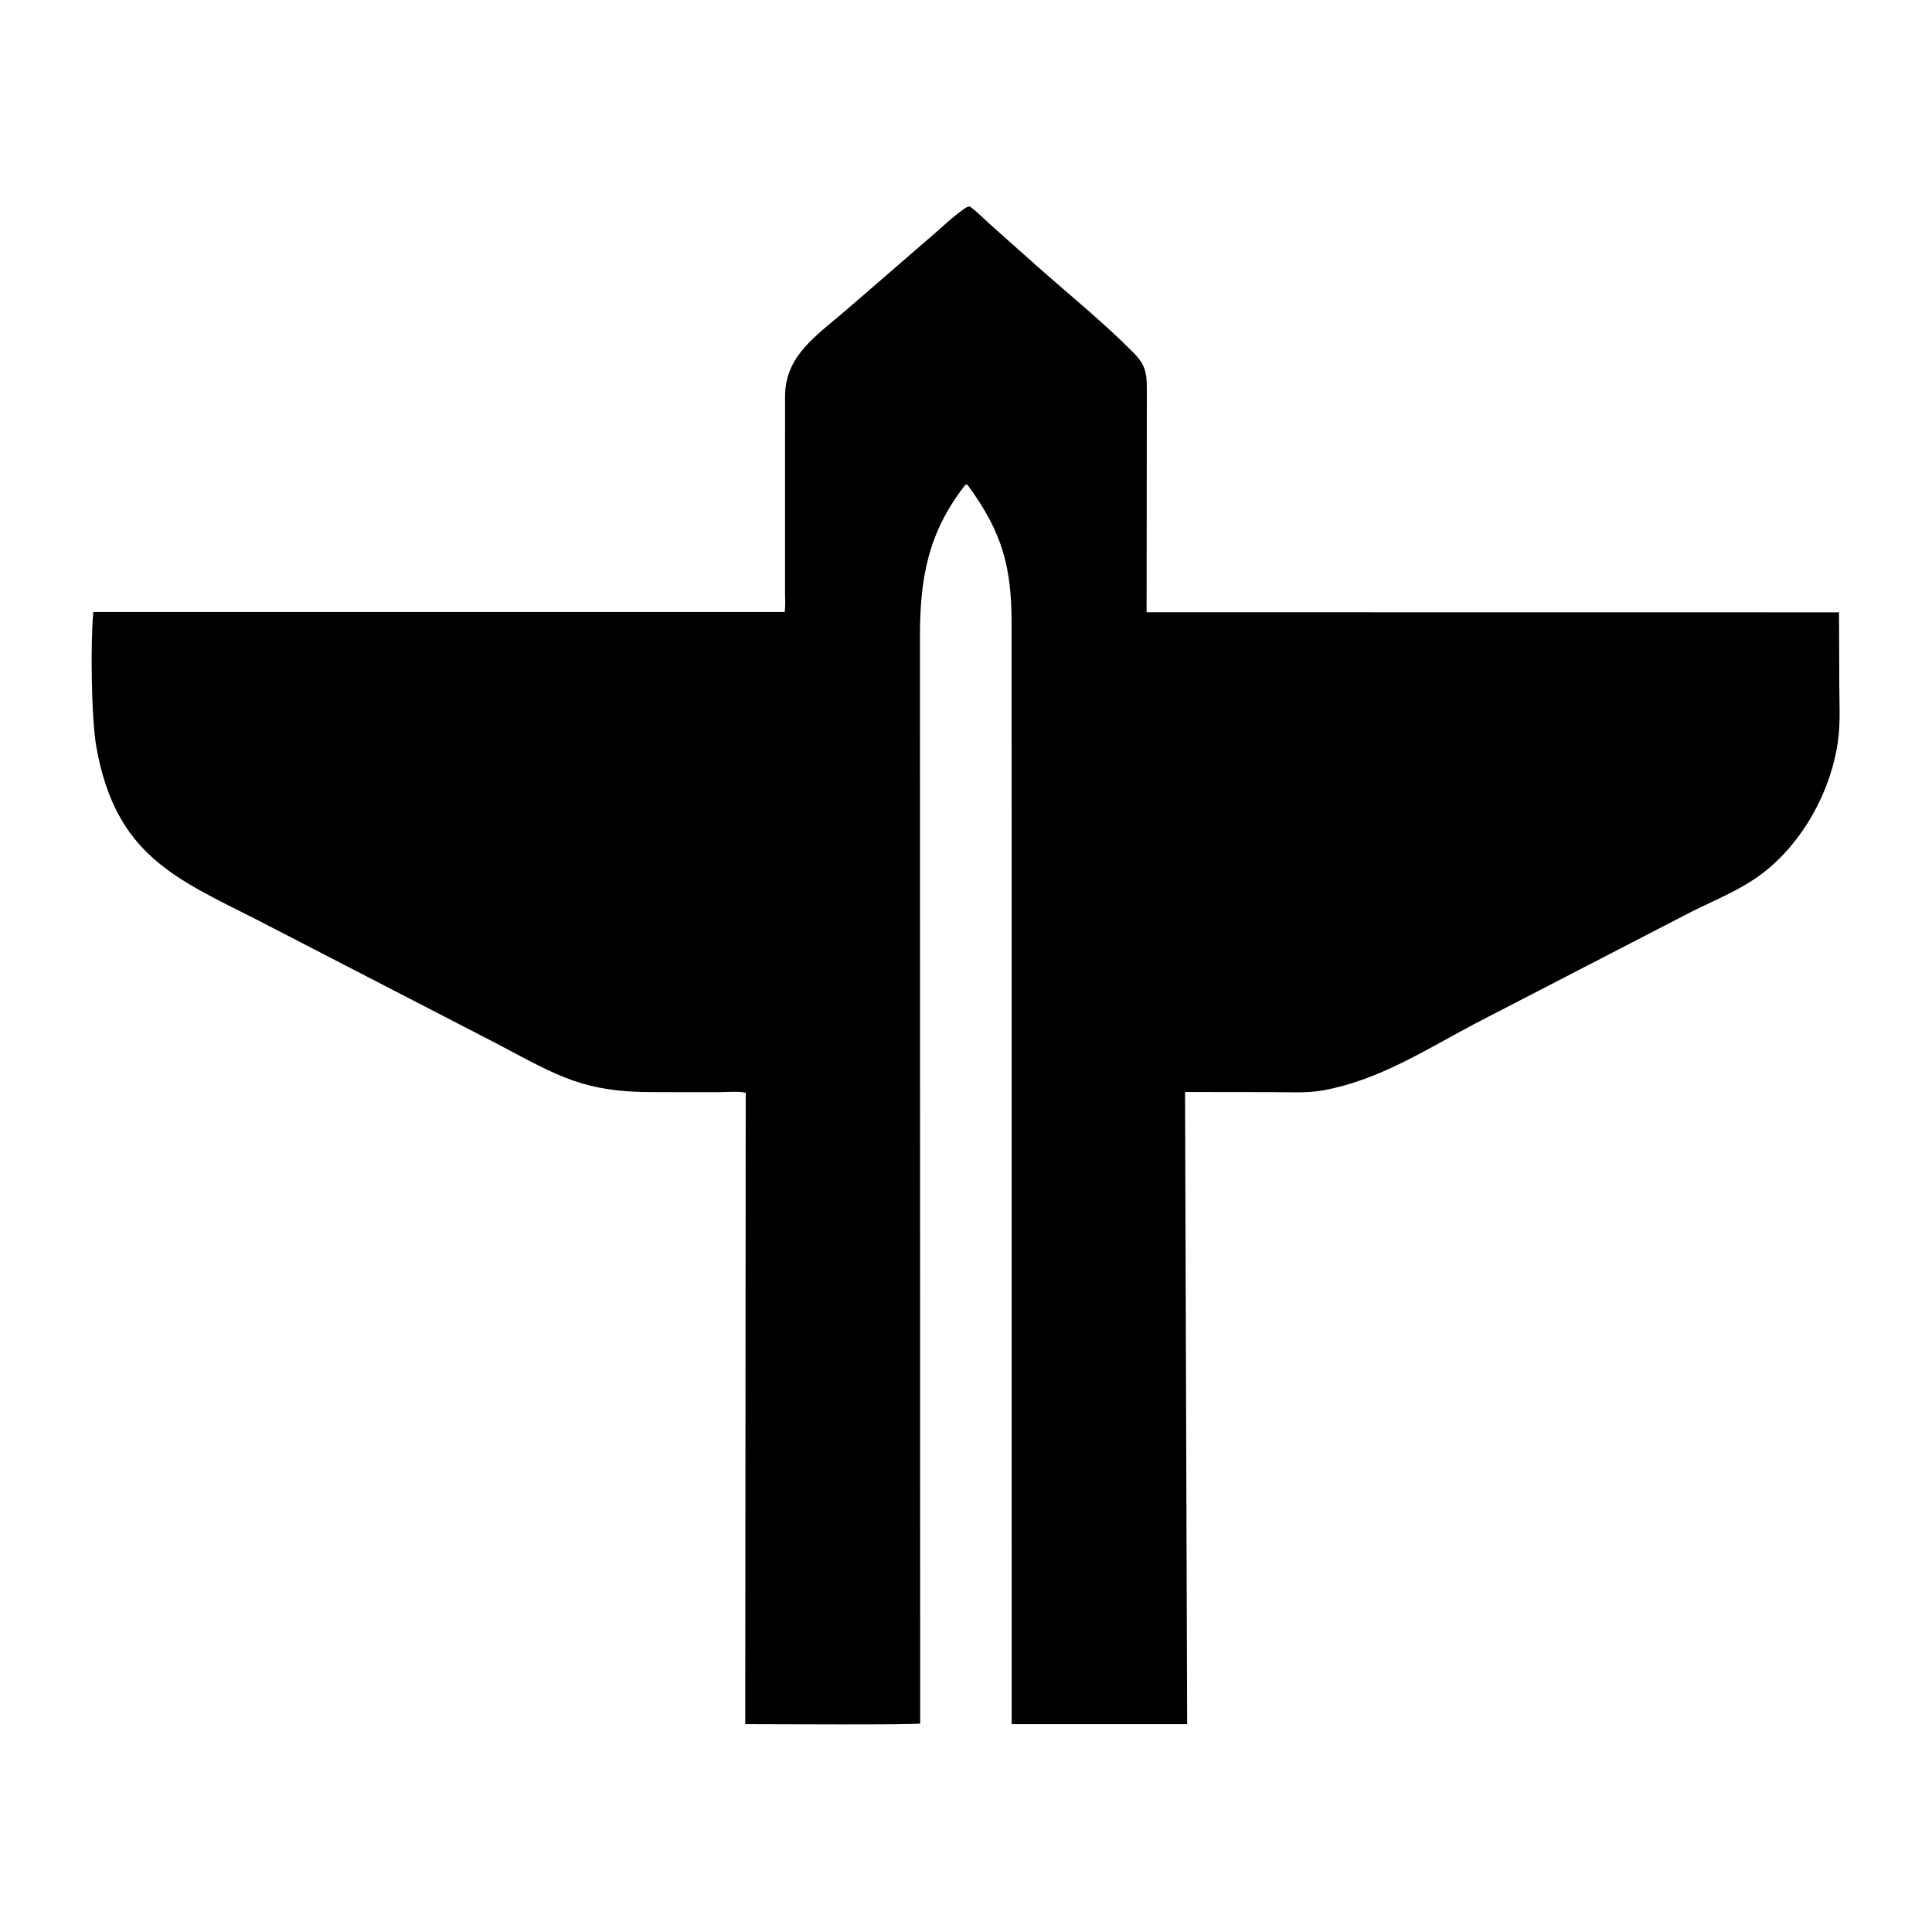 <?xml version="1.0" encoding="UTF-8"?>
<svg version="1.1" xmlns="http://www.w3.org/2000/svg" style="display: block;" viewBox="0 0 512 512">
<path transform="translate(0,0)" fill="rgb(0,0,0)" d="M 256.375 128.454 L 255.904 128.39 C 245.807 141.184 243.766 153.602 243.795 169.013 L 243.857 456.741 C 243.308 457.158 202.246 456.917 197.496 456.919 L 197.622 289.588 C 195.434 289.121 192.553 289.442 190.279 289.44 L 172.784 289.426 C 154.881 289.381 148.249 285.394 132.317 276.916 L 68.432 243.921 C 46.39 232.749 30.642 226.585 25.538 197.972 C 24.177 190.345 23.959 170.346 24.727 162.188 L 207.942 162.19 C 208.195 160.467 208.041 158.565 208.042 156.82 L 208.053 104.99 C 208.064 94.195 216.471 88.892 224.18 82.225 L 248.004 61.61 C 250.659 59.287 253.255 56.775 256.236 54.875 L 257.002 54.7 C 259.09 56.223 260.958 58.188 262.889 59.91 L 274.864 70.563 C 283.377 78.14 292.443 85.421 300.451 93.534 C 304.125 97.254 303.918 99.788 303.922 104.688 L 303.861 162.255 L 487.362 162.279 L 487.432 181.204 C 487.435 186.088 487.757 191.268 487.118 196.113 C 485.247 210.307 476.793 225.159 464.702 233.125 C 459.78 236.367 454.111 238.745 448.814 241.332 L 390.594 271.434 C 377.577 278.345 365.358 286.263 350.674 288.95 C 346.293 289.752 341.523 289.416 337.082 289.423 L 314.05 289.394 L 314.606 456.922 L 268.104 456.916 L 268.09 165.599 C 268.1 150.55 265.828 141.28 256.375 128.454 z"/>
</svg>
